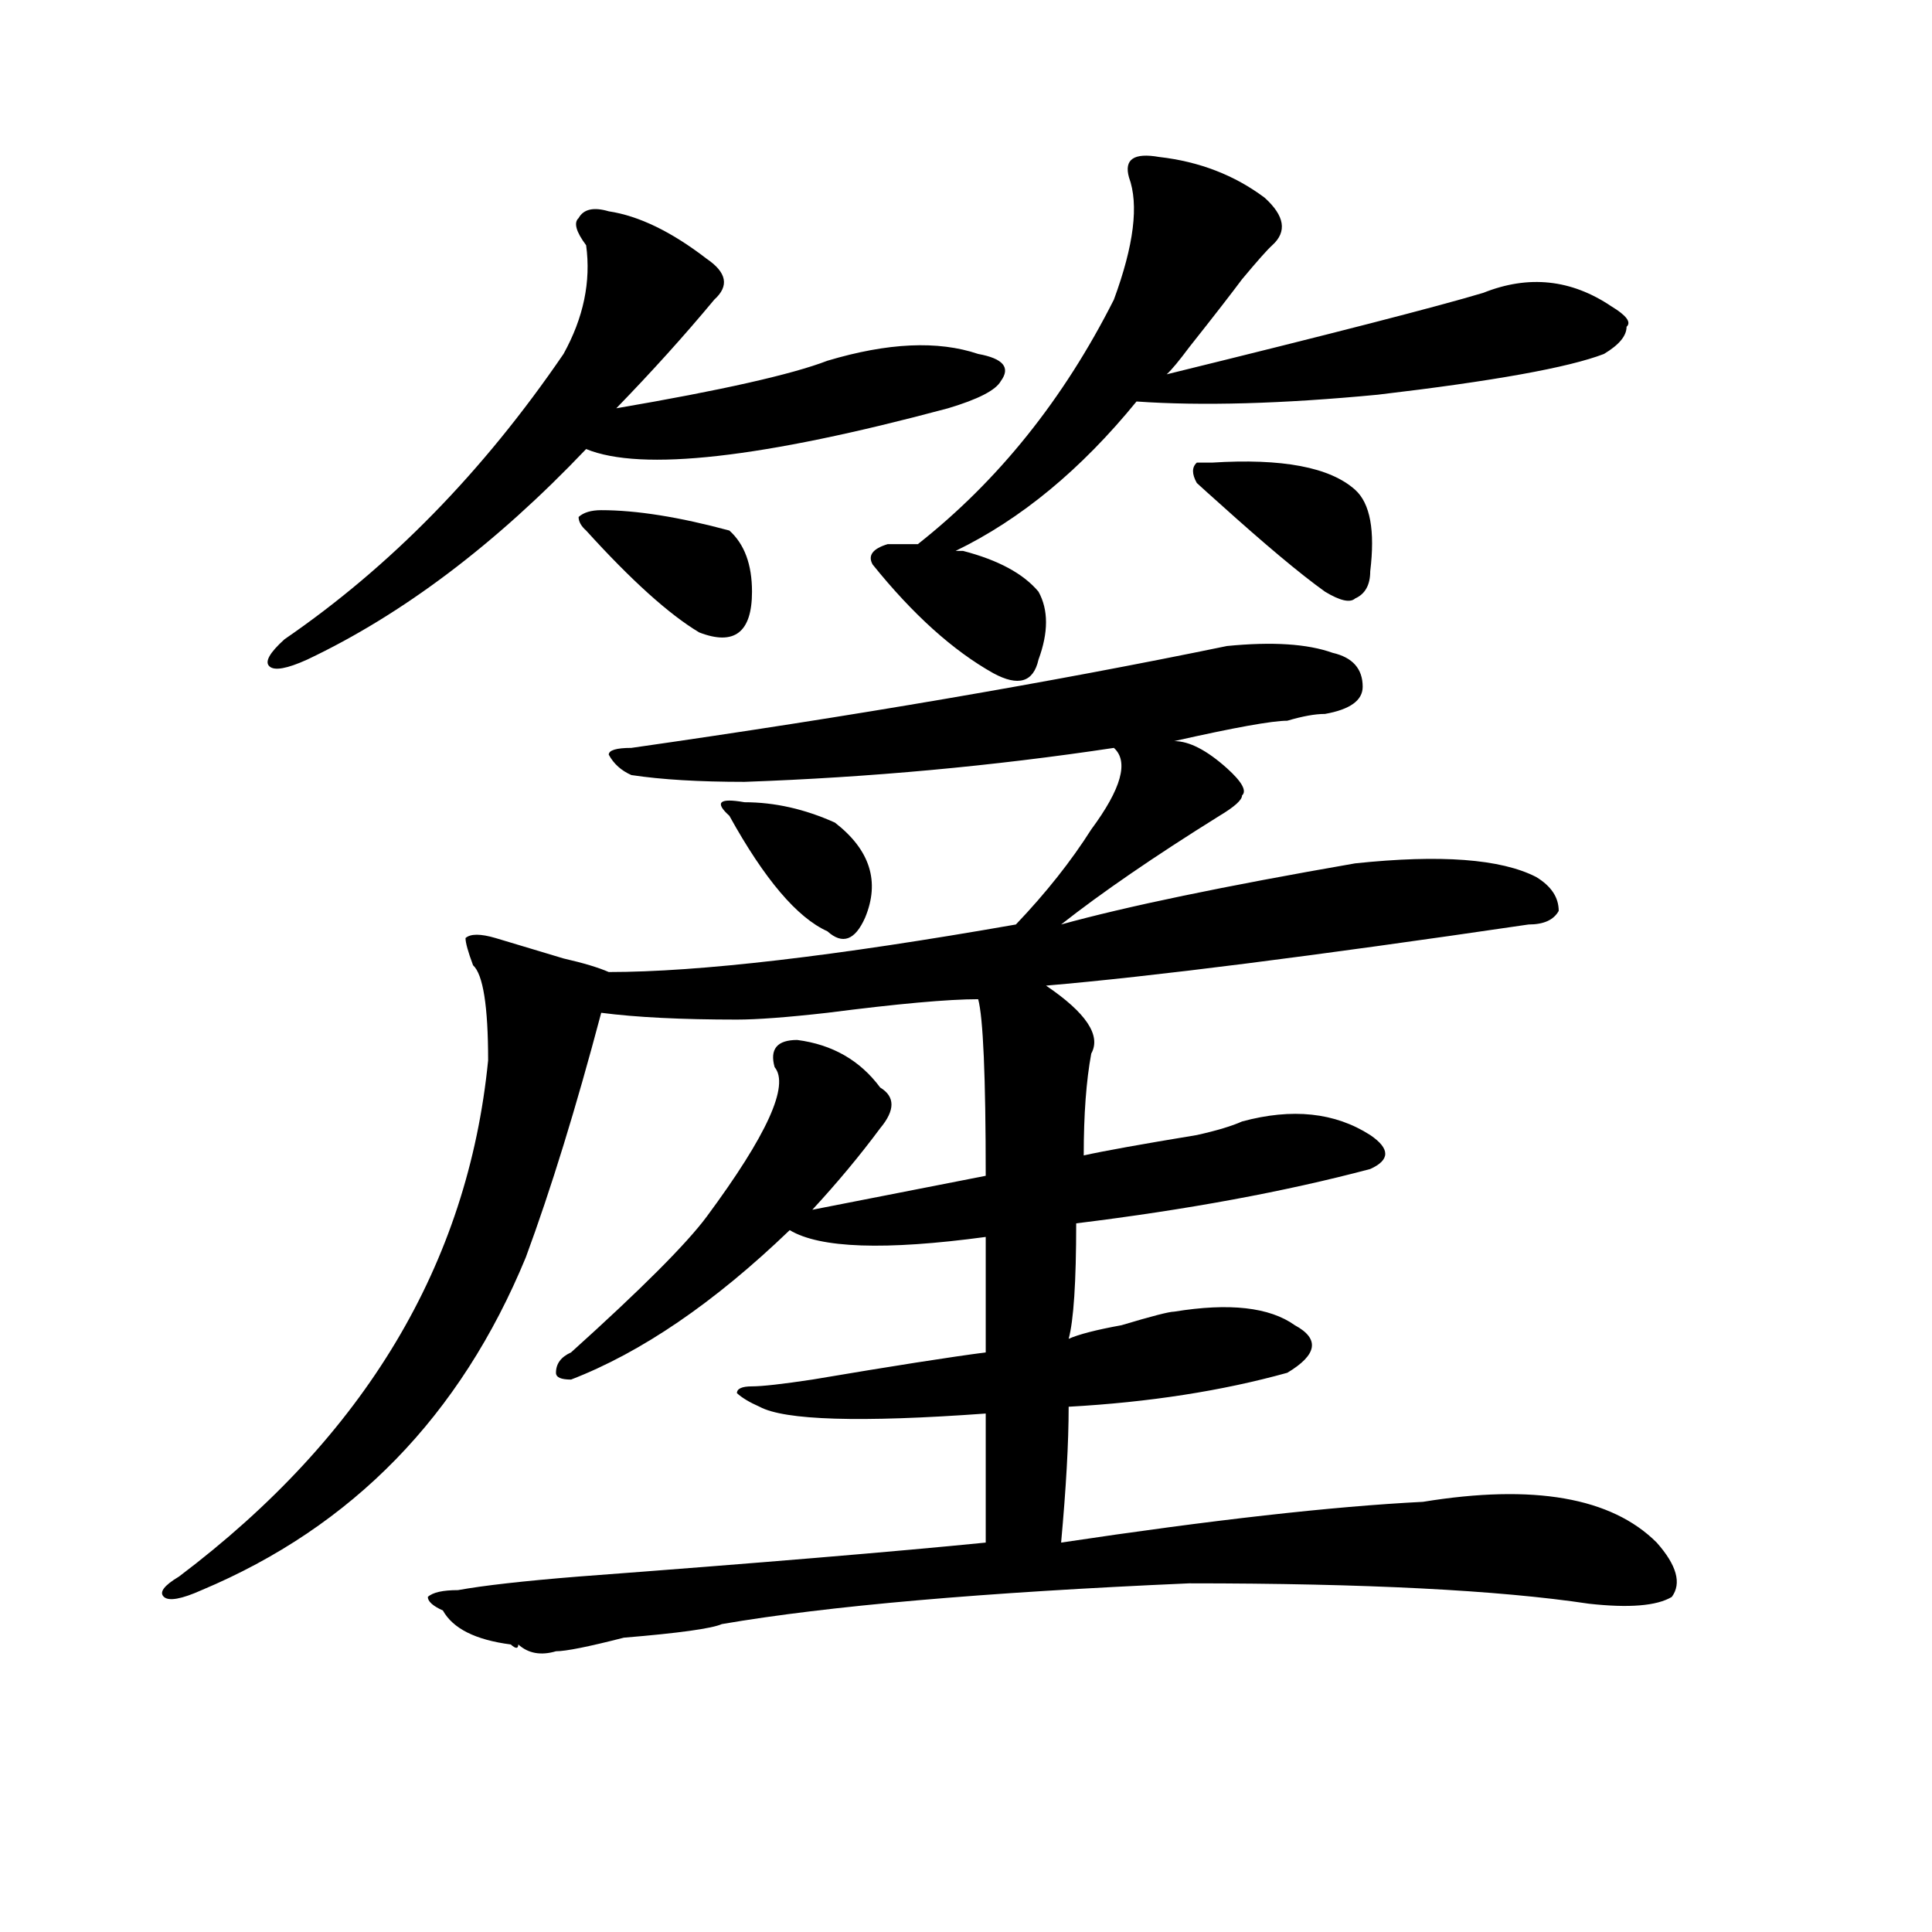 <?xml version="1.0" encoding="utf-8"?>
<!-- Generator: Adobe Illustrator 16.0.0, SVG Export Plug-In . SVG Version: 6.00 Build 0)  -->
<!DOCTYPE svg PUBLIC "-//W3C//DTD SVG 1.1//EN" "http://www.w3.org/Graphics/SVG/1.1/DTD/svg11.dtd">
<svg version="1.1" id="图层_1" xmlns="http://www.w3.org/2000/svg" xmlns:xlink="http://www.w3.org/1999/xlink" x="0px" y="0px"
	 width="1000px" height="1000px" viewBox="0 0 1000 1000" enable-background="new 0 0 1000 1000" xml:space="preserve">
<path d="M689.715,337.891c10.366,2.362,15.609,8.24,15.609,17.578c0,7.031-6.523,11.756-19.512,14.063
	c-5.243,0-11.707,1.209-19.512,3.516c-7.805,0-27.316,3.516-58.535,10.547c7.805,0,16.891,4.725,27.316,14.063
	c7.805,7.031,10.366,11.756,7.805,14.063c0,2.362-3.902,5.878-11.707,10.547c-33.84,21.094-61.156,39.881-81.949,56.25
	c33.78-9.338,84.511-19.885,152.191-31.641c44.207-4.669,75.426-2.307,93.656,7.031c7.805,4.725,11.707,10.547,11.707,17.578
	c-2.621,4.725-7.805,7.031-15.609,7.031c-111.887,16.425-195.117,26.972-249.75,31.641c20.793,14.063,28.598,25.818,23.414,35.156
	c-2.621,14.063-3.902,31.641-3.902,52.734c10.366-2.307,29.878-5.822,58.535-10.547c10.366-2.307,18.171-4.669,23.414-7.031
	c25.976-7.031,48.109-4.669,66.34,7.031c10.366,7.031,10.366,12.909,0,17.578c-44.267,11.756-94.997,21.094-152.191,28.125
	c0,30.487-1.341,50.428-3.902,59.766c5.184-2.307,14.269-4.669,27.316-7.031c15.609-4.669,24.695-7.031,27.316-7.031
	c28.598-4.669,49.39-2.307,62.438,7.031c12.988,7.031,11.707,15.271-3.902,24.609c-33.84,9.394-71.583,15.271-113.168,17.578
	c0,18.787-1.341,42.188-3.902,70.313c78.047-11.7,140.484-18.731,187.313-21.094c57.194-9.338,97.559-2.307,120.973,21.094
	c10.366,11.7,12.988,21.094,7.805,28.125c-7.805,4.669-22.133,5.822-42.926,3.516c-46.828-7.031-115.789-10.547-206.824-10.547
	c-106.704,4.669-187.313,11.7-241.945,21.094c-5.243,2.307-22.133,4.669-50.73,7.031c-18.23,4.669-29.938,7.031-35.121,7.031
	c-7.805,2.307-14.328,1.153-19.512-3.516c0,2.307-1.341,2.307-3.902,0c-18.23-2.362-29.938-8.24-35.121-17.578
	c-5.244-2.362-7.805-4.725-7.805-7.031c2.561-2.362,7.805-3.516,15.609-3.516c12.988-2.362,33.78-4.725,62.438-7.031
	c93.656-7.031,163.898-12.909,210.727-17.578c0-23.4,0-45.703,0-66.797c-65.059,4.725-104.082,3.516-117.07-3.516
	c-5.243-2.307-9.146-4.669-11.707-7.031c0-2.307,2.562-3.516,7.805-3.516c5.184,0,15.609-1.153,31.219-3.516
	c41.585-7.031,71.523-11.7,89.754-14.063c0-23.4,0-43.341,0-59.766c-52.071,7.031-85.852,5.878-101.461-3.516
	C369.723,674.237,331.98,700,295.578,714.063c-5.243,0-7.805-1.153-7.805-3.516c0-4.669,2.562-8.185,7.805-10.547
	c36.402-32.794,59.816-56.25,70.242-70.313c31.219-42.188,42.926-67.95,35.121-77.344c-2.621-9.338,1.281-14.063,11.707-14.063
	c18.171,2.362,32.5,10.547,42.926,24.609c7.805,4.725,7.805,11.756,0,21.094c-10.426,14.063-22.133,28.125-35.121,42.188
	l89.754-17.578c0-51.525-1.341-82.013-3.902-91.406c-15.609,0-41.645,2.362-78.047,7.031c-20.853,2.362-36.462,3.516-46.828,3.516
	c-28.657,0-52.071-1.153-70.242-3.516c-13.048,49.219-26.035,91.406-39.023,126.563c-33.84,82.068-89.753,139.472-167.8,172.266
	c-10.426,4.669-16.951,5.822-19.512,3.516c-2.622-2.362,0-5.878,7.805-10.547c96.217-72.619,149.57-161.719,159.996-267.188
	c0-28.125-2.621-44.494-7.805-49.219c-2.621-7.031-3.902-11.7-3.902-14.063c2.562-2.307,7.805-2.307,15.609,0
	c7.805,2.362,19.512,5.878,35.121,10.547c10.366,2.362,18.171,4.725,23.414,7.031c46.828,0,117.07-8.185,210.727-24.609
	c15.609-16.369,28.598-32.794,39.023-49.219c15.609-21.094,19.512-35.156,11.707-42.188
	c-62.438,9.394-126.216,15.271-191.215,17.578c-23.414,0-42.926-1.153-58.535-3.516c-5.243-2.307-9.146-5.822-11.707-10.547
	c0-2.307,3.902-3.516,11.707-3.516c114.449-16.369,217.19-33.947,308.285-52.734C658.496,332.068,676.667,333.222,689.715,337.891z
	 M315.09,109.375c15.609,2.362,32.5,10.547,50.73,24.609c10.366,7.031,11.707,14.063,3.902,21.094
	c-15.609,18.787-32.56,37.519-50.73,56.25c54.633-9.338,91.035-17.578,109.266-24.609c31.219-9.338,57.194-10.547,78.047-3.516
	c12.988,2.362,16.891,7.031,11.707,14.063c-2.621,4.725-11.707,9.394-27.316,14.063c-96.277,25.818-158.715,32.85-187.313,21.094
	c-46.828,49.219-94.997,85.584-144.386,108.984c-10.426,4.725-16.951,5.878-19.512,3.516c-2.622-2.307,0-7.031,7.805-14.063
	c54.633-37.463,102.742-86.682,144.386-147.656c10.366-18.731,14.269-37.463,11.707-56.25c-5.243-7.031-6.523-11.7-3.902-14.063
	C302.042,108.222,307.285,107.068,315.09,109.375z M311.188,264.063c18.171,0,40.305,3.516,66.34,10.547
	c7.805,7.031,11.707,17.578,11.707,31.641c0,21.094-9.146,28.125-27.316,21.094c-15.609-9.338-35.121-26.916-58.535-52.734
	c-2.621-2.307-3.902-4.669-3.902-7.031C302.042,265.271,305.944,264.063,311.188,264.063z M377.527,422.266
	c-7.805-7.031-5.243-9.338,7.805-7.031c15.609,0,31.219,3.516,46.828,10.547c18.171,14.063,23.414,30.487,15.609,49.219
	c-5.243,11.756-11.707,14.063-19.512,7.031C412.648,475,395.698,455.115,377.527,422.266z M599.961,81.25
	c20.793,2.362,39.023,9.394,54.633,21.094c10.366,9.394,11.707,17.578,3.902,24.609c-2.621,2.362-7.805,8.24-15.609,17.578
	c-5.243,7.031-14.328,18.787-27.316,35.156c-5.243,7.031-9.146,11.756-11.707,14.063c85.852-21.094,140.484-35.156,163.898-42.188
	c23.414-9.338,45.487-7.031,66.34,7.031c7.805,4.725,10.366,8.24,7.805,10.547c0,4.725-3.902,9.394-11.707,14.063
	c-18.23,7.031-57.254,14.063-117.07,21.094c-49.449,4.725-91.095,5.878-124.875,3.516c-28.657,35.156-59.876,60.975-93.656,77.344
	h3.902c18.171,4.725,31.219,11.756,39.023,21.094c5.184,9.394,5.184,21.094,0,35.156c-2.621,11.756-10.426,14.063-23.414,7.031
	c-20.853-11.7-41.645-30.432-62.438-56.25c-2.621-4.669,0-8.185,7.805-10.547c2.562,0,7.805,0,15.609,0
	c41.585-32.794,75.426-74.981,101.461-126.563c10.366-28.125,12.988-49.219,7.805-63.281
	C581.73,82.459,586.913,78.943,599.961,81.25z M619.473,250c-2.621-4.669-2.621-8.185,0-10.547h7.805
	c36.402-2.307,61.097,2.362,74.145,14.063c7.805,7.031,10.366,21.094,7.805,42.188c0,7.031-2.621,11.756-7.805,14.063
	c-2.621,2.362-7.805,1.209-15.609-3.516c-13.048-9.338-31.219-24.609-54.633-45.703C625.937,255.878,622.034,252.362,619.473,250z"
	/>
</svg>
